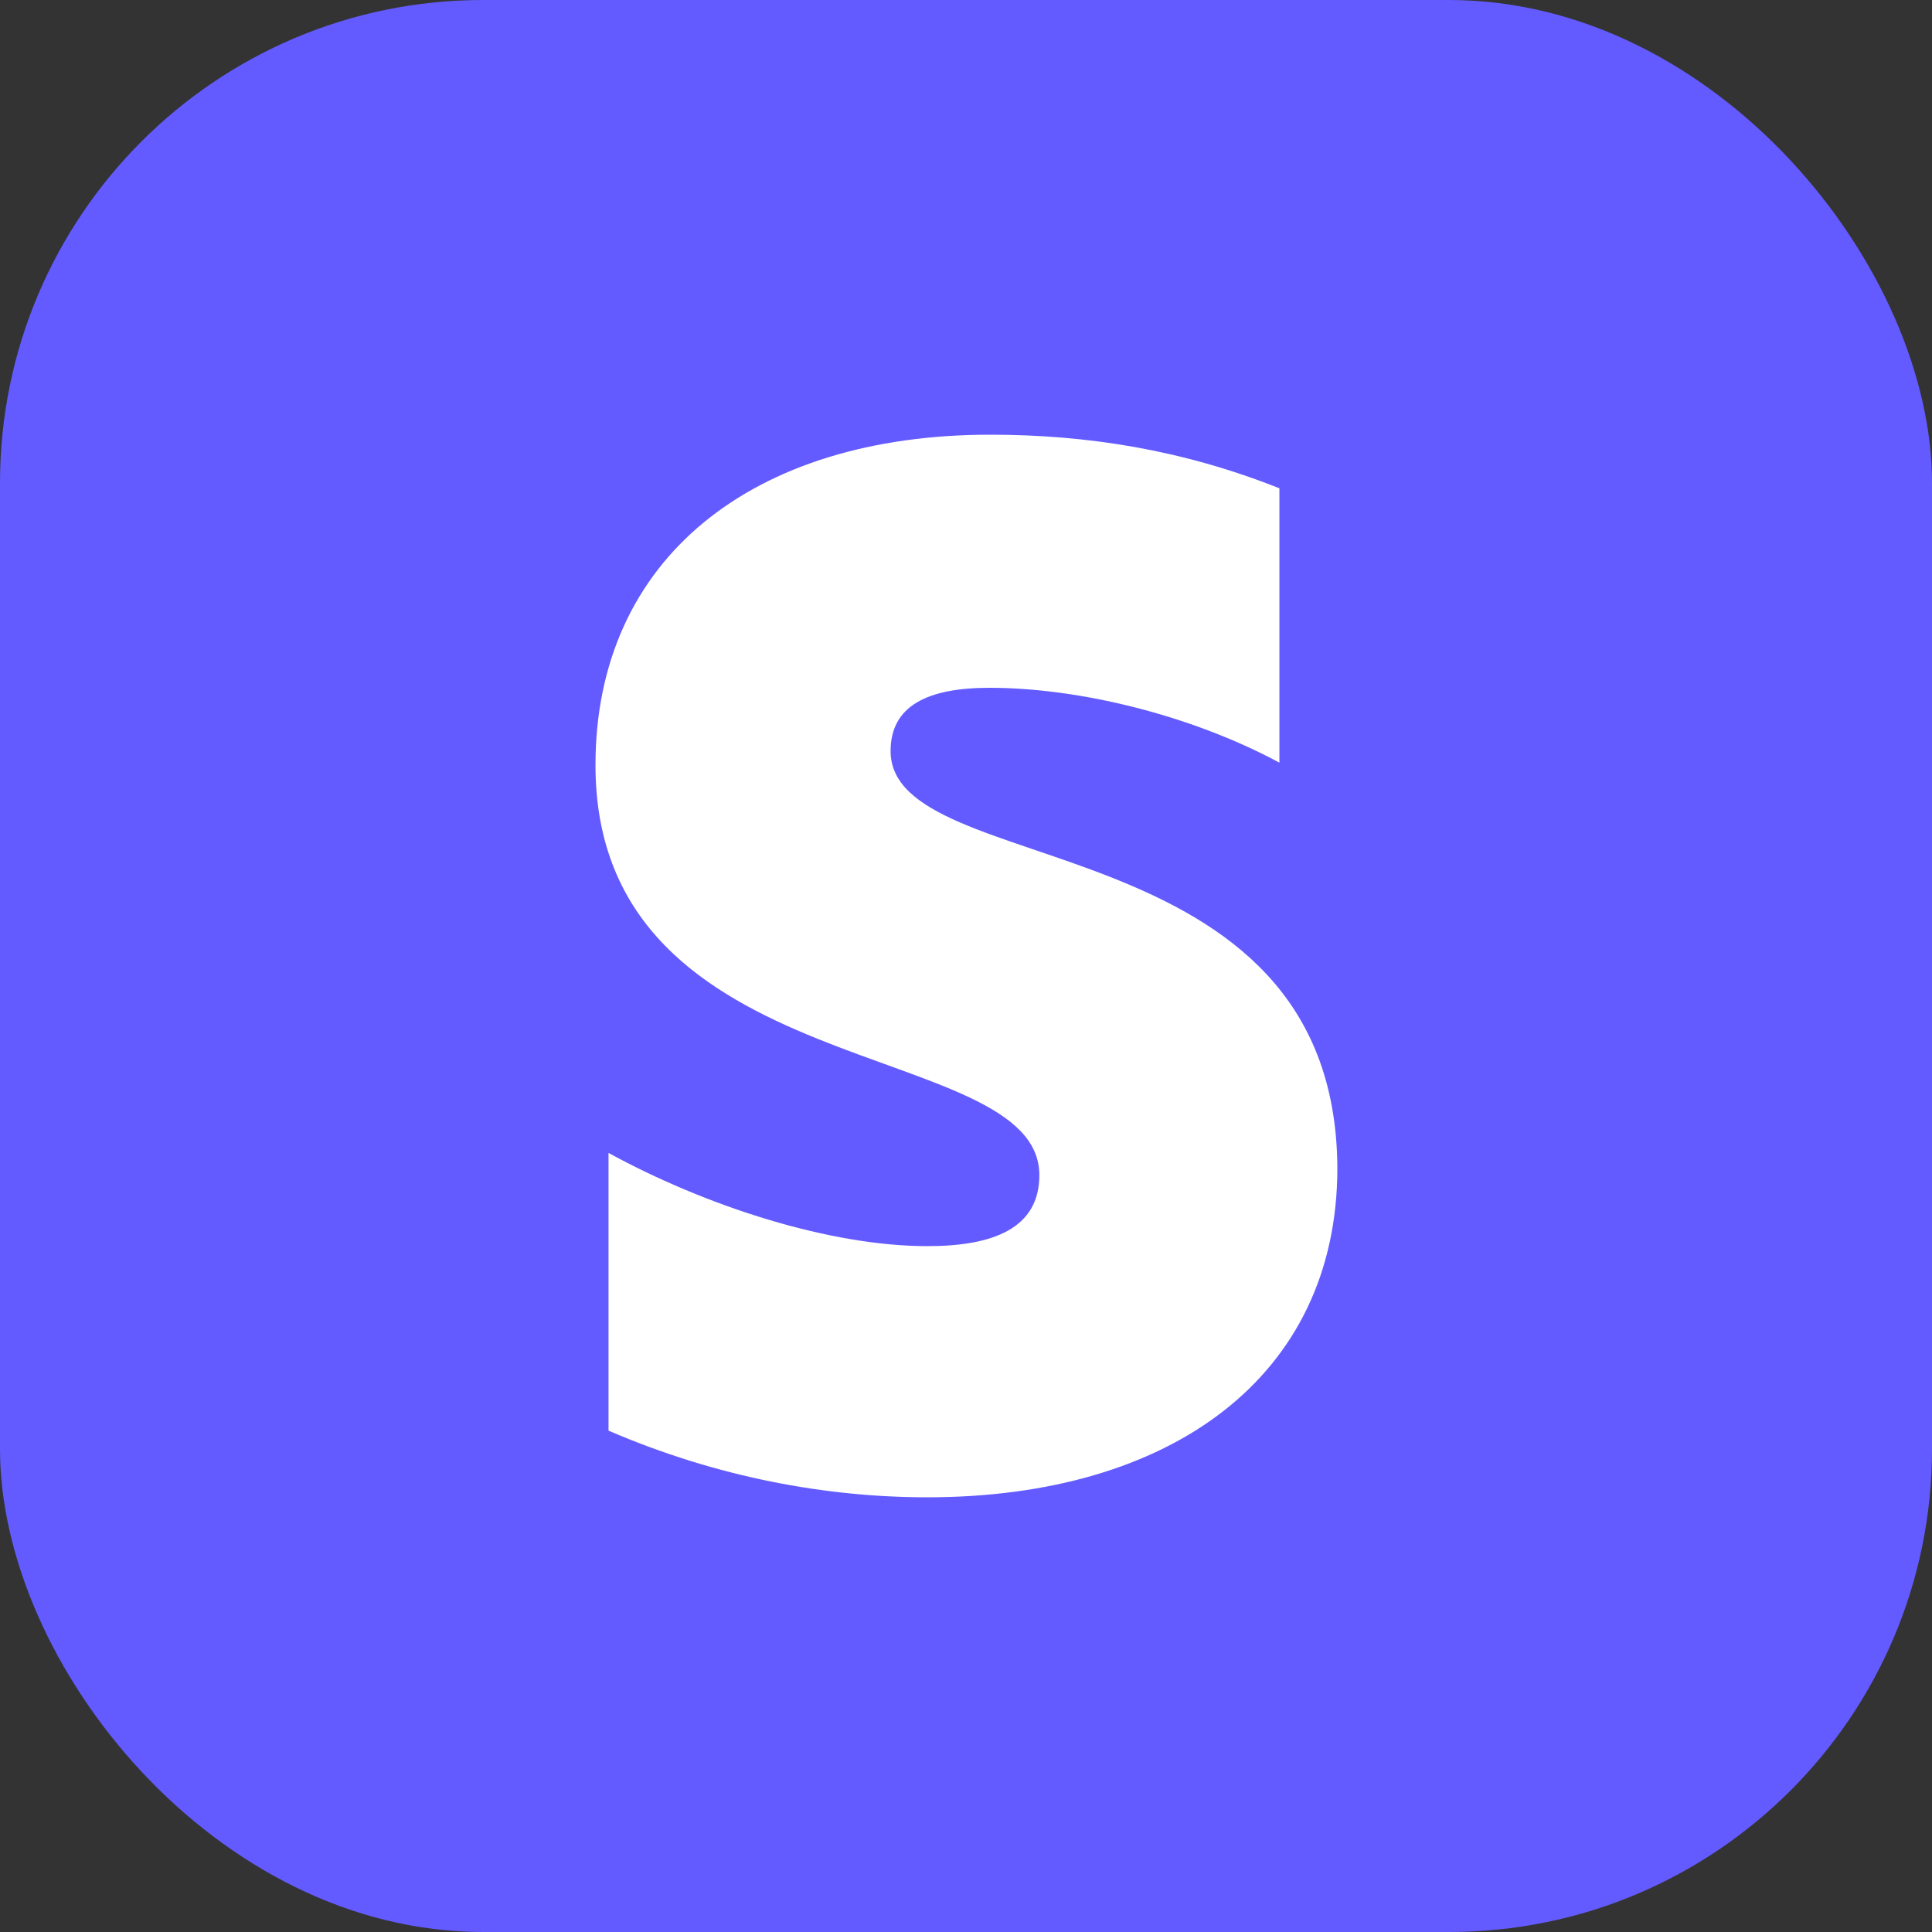 <svg width="32" height="32" viewBox="0 0 32 32" fill="none" xmlns="http://www.w3.org/2000/svg">
<rect x="0" y="0" width="32" height="32" fill="#333333" stroke="none"/>
<g clip-path="url(#clip0_649_1812)">
<path fill-rule="evenodd" clip-rule="evenodd" d="M0 0H32V32H0V0Z" fill="#635BFF"/>
<path fill-rule="evenodd" clip-rule="evenodd" d="M14.751 12.44C14.751 11.688 15.367 11.392 16.391 11.392C17.863 11.392 19.719 11.84 21.191 12.632V8.088C19.583 7.448 17.999 7.2 16.399 7.2C12.471 7.2 9.863 9.248 9.863 12.672C9.863 18.008 17.215 17.16 17.215 19.464C17.215 20.352 16.439 20.64 15.359 20.64C13.751 20.64 11.703 19.984 10.079 19.096V23.696C11.879 24.472 13.695 24.8 15.359 24.8C19.383 24.8 22.151 22.808 22.151 19.344C22.119 13.584 14.751 14.608 14.751 12.44Z" fill="white"/>
</g>
<defs>
<clipPath id="clip0_649_1812">
<rect width="32" height="32" rx="8" fill="white"/>
</clipPath>
</defs>
</svg>
